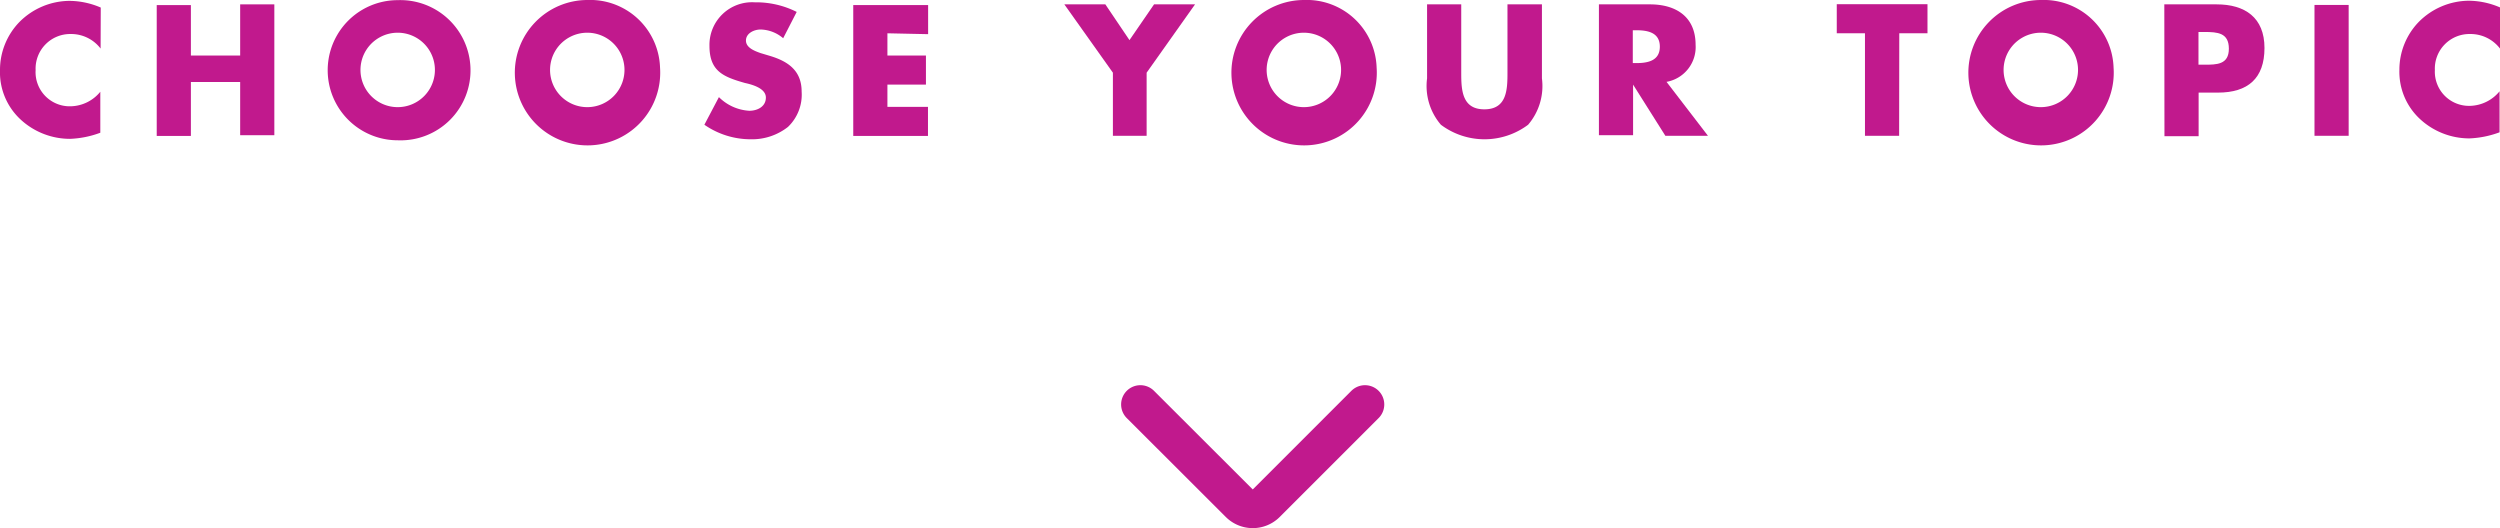 <svg xmlns="http://www.w3.org/2000/svg" viewBox="0 0 171.96 36.34">
  <defs>
    <style>
      .a00dcc8d-b305-4864-8ac4-e2352e593b3c {
        fill: none;
        stroke: #c1198d;
        stroke-linecap: round;
        stroke-linejoin: round;
        stroke-width: 2.65px;
      }

      .\34 059f1a0-14d1-49b8-a9ba-3c6a130ced1e {
        fill: #c1198d;
      }
    </style>
  </defs>
  <title>choose-your-topic</title>
  <g id="5492f1e1-dd96-4a95-9488-1ce103a965f1" data-name="Layer 2">
    <g id="1c5ac3ef-41d5-4eb1-aef2-b0abf4d943a0" data-name="1170px grid">
      <path class="a00dcc8d-b305-4864-8ac4-e2352e593b3c" d="M94.2,29l-6.8,6.8a1.3,1.3,0,0,1-1.84,0L78.75,29" transform="translate(-0.31 -1.18)"/>
      <g>
        <path class="4059f1a0-14d1-49b8-a9ba-3c6a130ced1e" d="M7.23,4.52a2.55,2.55,0,0,0-2.06-1A2.38,2.38,0,0,0,2.76,6,2.35,2.35,0,0,0,5.21,8.49a2.7,2.7,0,0,0,2-1v2.82a6.65,6.65,0,0,1-2.07.42A5,5,0,0,1,1.76,9.43,4.42,4.42,0,0,1,.31,6,4.73,4.73,0,0,1,1.64,2.7,4.9,4.9,0,0,1,5.09,1.24a5.51,5.51,0,0,1,2.15.46Z" transform="translate(-0.31 -1.18)"/>
        <path class="4059f1a0-14d1-49b8-a9ba-3c6a130ced1e" d="M16.83,5V1.48h2.35v9H16.83V6.82H13.44v3.71H11.09v-9h2.35V5Z" transform="translate(-0.31 -1.18)"/>
        <path class="4059f1a0-14d1-49b8-a9ba-3c6a130ced1e" d="M32.67,5.83a4.81,4.81,0,0,1-5,5,4.82,4.82,0,1,1,0-9.64A4.83,4.83,0,0,1,32.67,5.83Zm-7.56,0a2.56,2.56,0,1,0,5.11,0,2.56,2.56,0,0,0-5.11,0Z" transform="translate(-0.31 -1.18)"/>
        <path class="4059f1a0-14d1-49b8-a9ba-3c6a130ced1e" d="M45.71,5.83a5,5,0,1,1-5-4.65A4.81,4.81,0,0,1,45.71,5.83Zm-7.56,0a2.56,2.56,0,1,0,5.11,0,2.56,2.56,0,0,0-5.11,0Z" transform="translate(-0.31 -1.18)"/>
        <path class="4059f1a0-14d1-49b8-a9ba-3c6a130ced1e" d="M54.18,3.81a2.47,2.47,0,0,0-1.56-.6c-.43,0-1,.25-1,.76s.64.73,1,.86l.6.18c1.26.37,2.23,1,2.23,2.47a3.07,3.07,0,0,1-.94,2.43,4,4,0,0,1-2.57.85,5.58,5.58,0,0,1-3.18-1l1-1.9a3.22,3.22,0,0,0,2.09.94c.55,0,1.14-.28,1.14-.91s-.92-.89-1.43-1c-1.48-.42-2.45-.8-2.45-2.55a2.93,2.93,0,0,1,3.12-3A6.18,6.18,0,0,1,55.11,2Z" transform="translate(-0.31 -1.18)"/>
        <path class="4059f1a0-14d1-49b8-a9ba-3c6a130ced1e" d="M61.35,3.47V5H64V7H61.35V8.53h2.79v2H59v-9h5.15v2Z" transform="translate(-0.31 -1.18)"/>
        <path class="4059f1a0-14d1-49b8-a9ba-3c6a130ced1e" d="M73.52,1.48h2.82L78,3.94l1.69-2.46h2.82l-3.33,4.7v4.34H76.86V6.18Z" transform="translate(-0.31 -1.18)"/>
        <path class="4059f1a0-14d1-49b8-a9ba-3c6a130ced1e" d="M95,5.83a5,5,0,1,1-5-4.65A4.81,4.81,0,0,1,95,5.83Zm-7.56,0a2.56,2.56,0,1,0,5.11,0,2.56,2.56,0,0,0-5.11,0Z" transform="translate(-0.31 -1.18)"/>
        <path class="4059f1a0-14d1-49b8-a9ba-3c6a130ced1e" d="M106.37,1.48V6.57a4.09,4.09,0,0,1-.95,3.19,5,5,0,0,1-6,0,4.09,4.09,0,0,1-.95-3.19V1.48h2.35V6.24c0,1.18.08,2.46,1.59,2.46S104,7.42,104,6.24V1.48Z" transform="translate(-0.31 -1.18)"/>
        <path class="4059f1a0-14d1-49b8-a9ba-3c6a130ced1e" d="M117.79,10.52h-2.93L112.64,7h0v3.48h-2.35v-9h3.51c1.79,0,3.14.85,3.14,2.78a2.43,2.43,0,0,1-2,2.55Zm-5.17-5h.23c.77,0,1.63-.14,1.63-1.13s-.86-1.13-1.63-1.13h-.23Z" transform="translate(-0.31 -1.18)"/>
        <path class="4059f1a0-14d1-49b8-a9ba-3c6a130ced1e" d="M130.94,10.52h-2.35V3.47h-1.94v-2h6.24v2h-1.94Z" transform="translate(-0.31 -1.18)"/>
        <path class="4059f1a0-14d1-49b8-a9ba-3c6a130ced1e" d="M145.69,5.83a5,5,0,1,1-5-4.65A4.81,4.81,0,0,1,145.69,5.83Zm-7.56,0a2.56,2.56,0,1,0,5.11,0,2.56,2.56,0,0,0-5.11,0Z" transform="translate(-0.31 -1.18)"/>
        <path class="4059f1a0-14d1-49b8-a9ba-3c6a130ced1e" d="M149.18,1.48h3.6c1.94,0,3.29.9,3.29,3s-1.15,3.07-3.2,3.07h-1.33v3h-2.35Zm2.35,4.15h.4c.85,0,1.69,0,1.69-1.1s-.78-1.15-1.69-1.15h-.4Z" transform="translate(-0.31 -1.18)"/>
        <path class="4059f1a0-14d1-49b8-a9ba-3c6a130ced1e" d="M161.86,10.52h-2.35v-9h2.35Z" transform="translate(-0.31 -1.18)"/>
        <path class="4059f1a0-14d1-49b8-a9ba-3c6a130ced1e" d="M172.27,4.52a2.55,2.55,0,0,0-2.06-1A2.38,2.38,0,0,0,167.79,6a2.35,2.35,0,0,0,2.45,2.46,2.71,2.71,0,0,0,2-1v2.82a6.66,6.66,0,0,1-2.08.42,5,5,0,0,1-3.39-1.33A4.42,4.42,0,0,1,165.35,6a4.73,4.73,0,0,1,1.33-3.31,4.9,4.9,0,0,1,3.44-1.46,5.52,5.52,0,0,1,2.15.46Z" transform="translate(-0.31 -1.18)"/>
      </g>
    </g>
  </g>
</svg>
